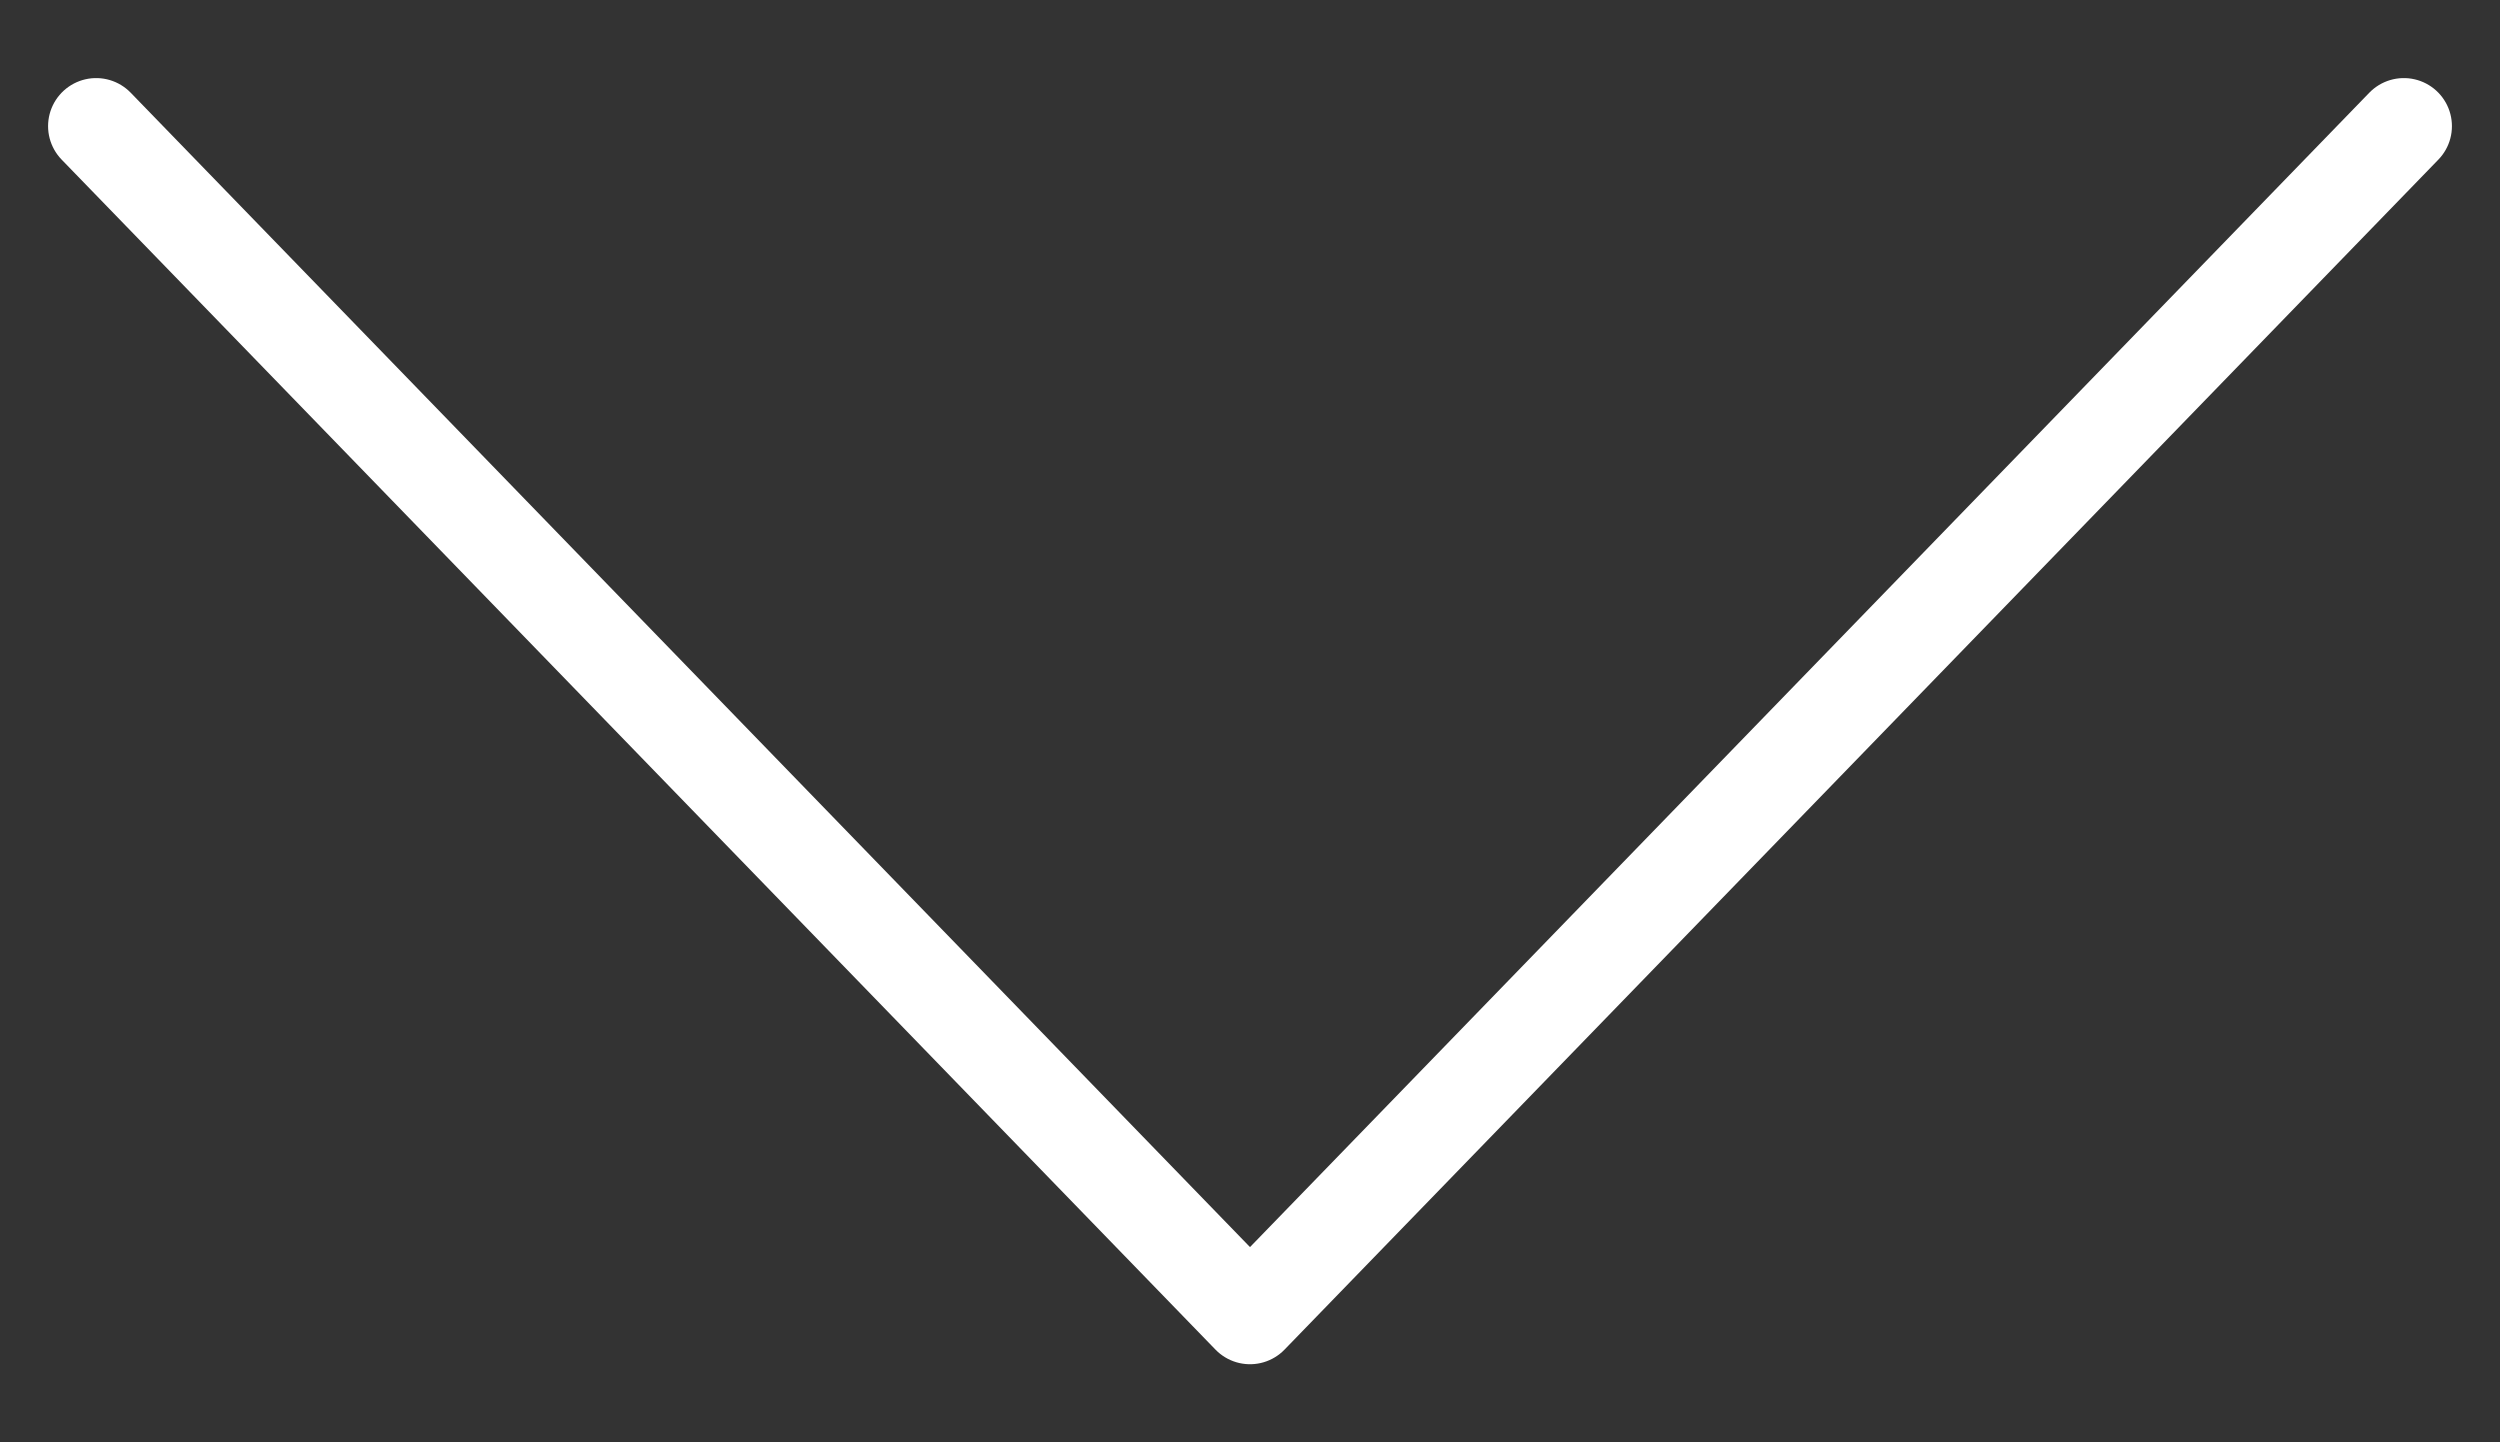 <svg width="26" height="15" viewBox="0 0 26 15" fill="none" xmlns="http://www.w3.org/2000/svg">
<rect x="0" y="0" width="26" height="15" fill="#333333" stroke="none"/>
<path d="M1 1.312L13 13.688L25 1.312" stroke="white" stroke-linecap="round" stroke-linejoin="round"/>
</svg>
